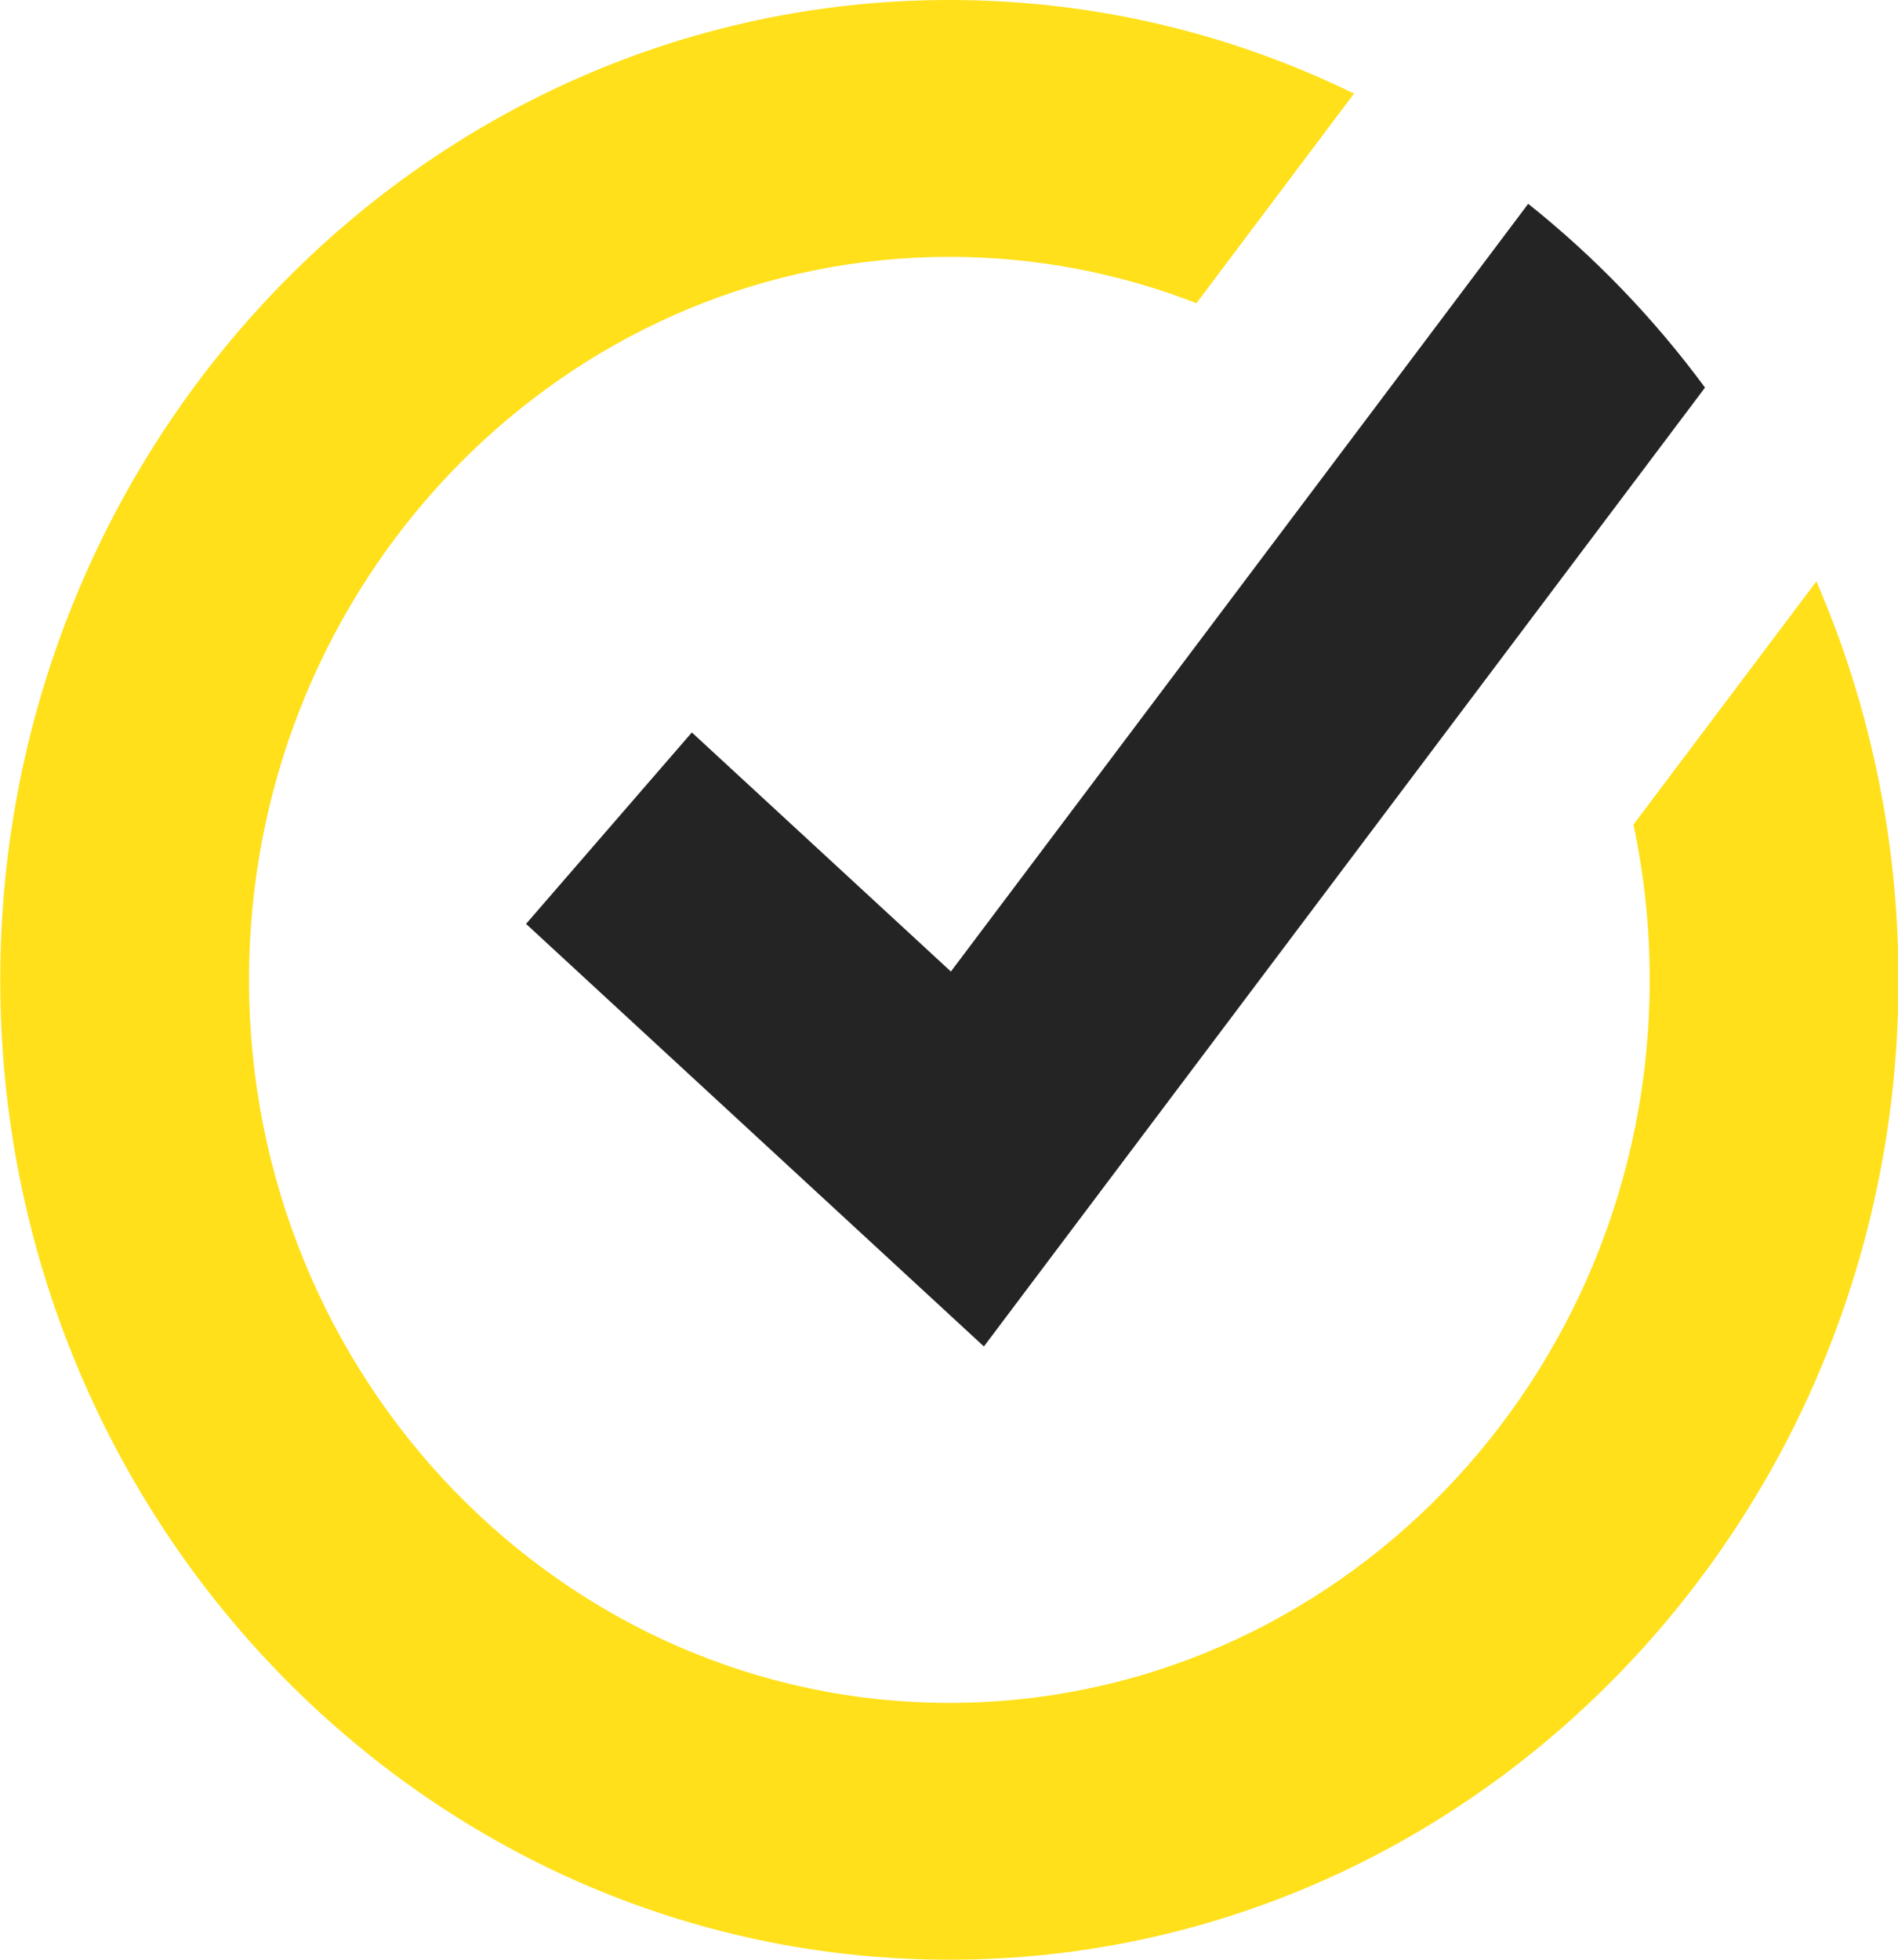 <svg width="31" height="32" viewBox="0 0 31 32" fill="none" xmlns="http://www.w3.org/2000/svg">
<path fill-rule="evenodd" clip-rule="evenodd" d="M31.008 16.001C31.008 24.823 24.054 32 15.506 32C6.958 32 0.004 24.823 0.004 16.001C0.004 7.177 6.958 0 15.506 0C17.869 0 20.109 0.548 22.115 1.528L19.541 4.951C18.285 4.462 16.926 4.194 15.506 4.194C9.479 4.194 4.526 9.03 4.097 15.14C4.089 15.264 4.082 15.388 4.077 15.513C4.071 15.675 4.067 15.837 4.067 16.001C4.067 22.51 9.198 27.806 15.506 27.806C21.813 27.806 26.945 22.51 26.945 16.001C26.945 15.13 26.853 14.281 26.679 13.465L29.667 9.493C30.529 11.482 31.008 13.685 31.008 16.001" fill="#FFE01A"/>
<path fill-rule="evenodd" clip-rule="evenodd" d="M27.848 6.329L25.237 9.8L16.07 21.986L8.592 15.086L11.3 11.96L15.531 15.864L22.47 6.64L24.96 3.328C26.046 4.193 27.018 5.203 27.848 6.329" fill="#242424"/>
</svg>
